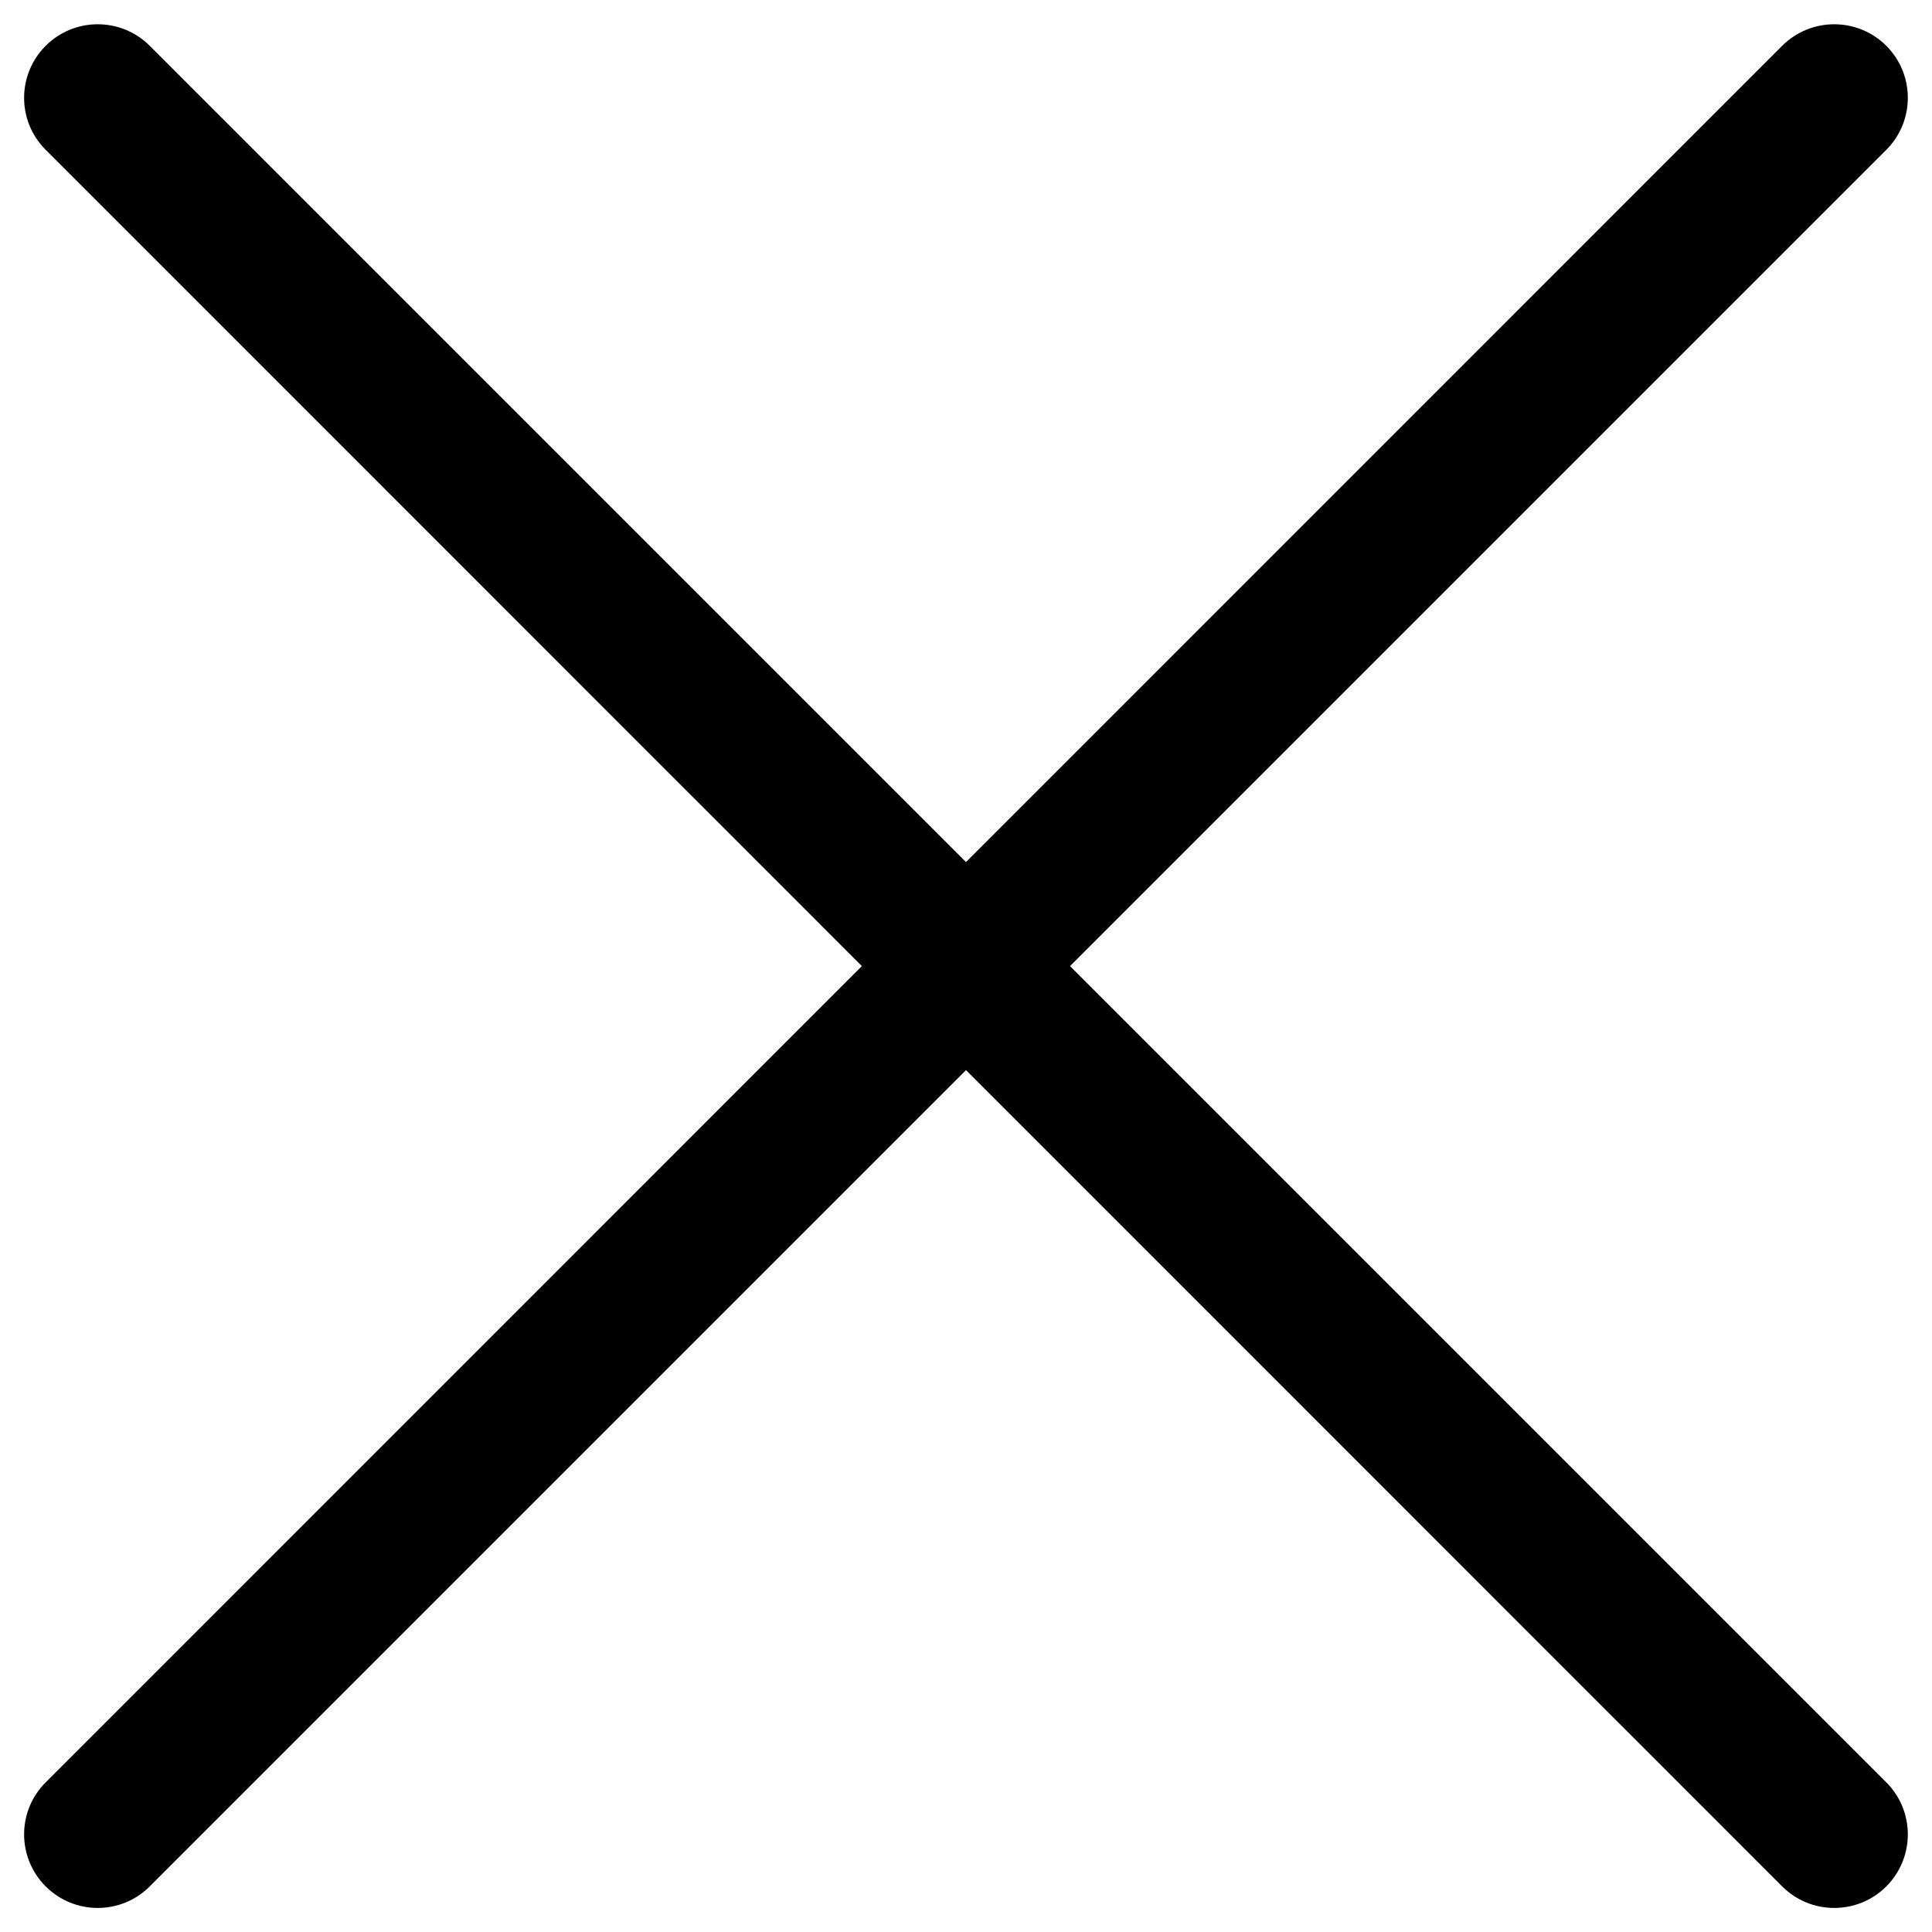 <svg width="20" height="20" viewBox="0 0 20 20" fill="none" xmlns="http://www.w3.org/2000/svg">
<path d="M11.077 10.001L19.527 1.551C19.824 1.254 19.824 0.772 19.527 0.474C19.229 0.177 18.747 0.177 18.449 0.474L10 8.924L1.55 0.474C1.253 0.177 0.77 0.177 0.473 0.474C0.175 0.772 0.175 1.254 0.473 1.551L8.922 10.001L0.473 18.451C0.175 18.748 0.175 19.23 0.473 19.528C0.622 19.677 0.817 19.751 1.012 19.751C1.206 19.751 1.401 19.677 1.55 19.528L10 11.078L18.449 19.528C18.598 19.677 18.793 19.751 18.988 19.751C19.183 19.751 19.378 19.677 19.527 19.528C19.824 19.23 19.824 18.748 19.527 18.451L11.077 10.001Z" fill="black"/>
</svg>

